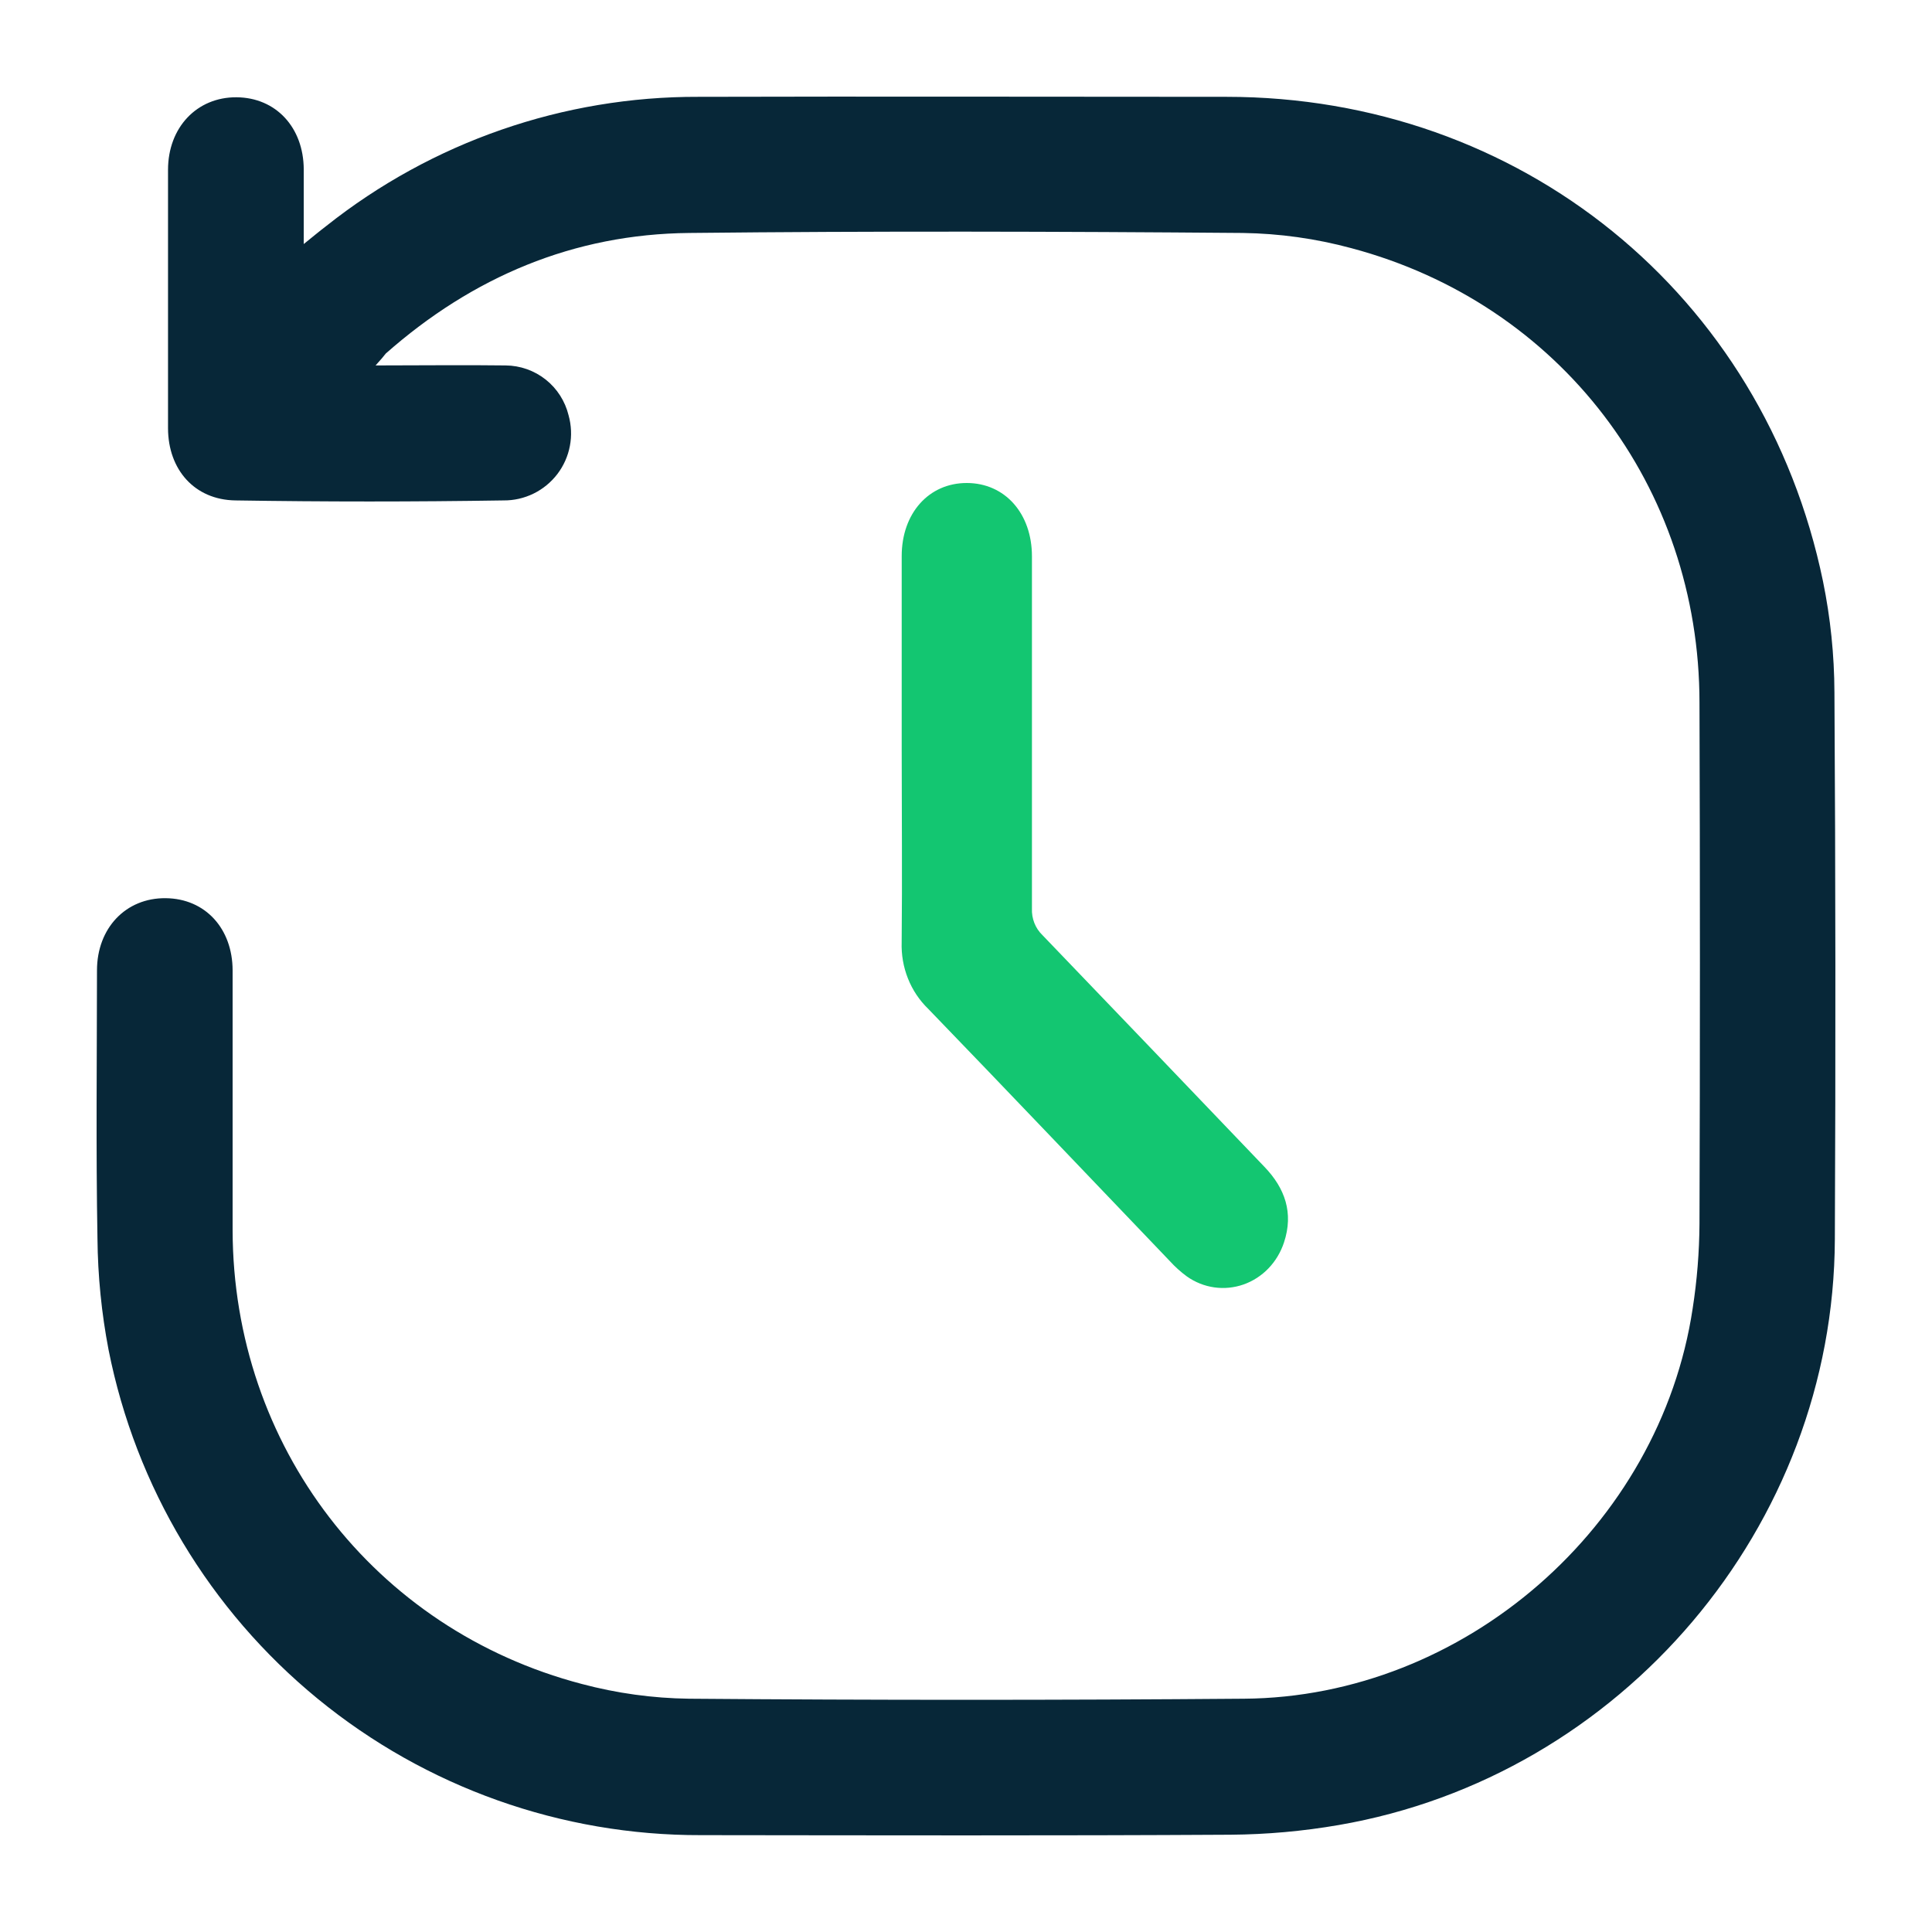 <?xml version="1.0" encoding="UTF-8"?> <svg xmlns="http://www.w3.org/2000/svg" width="60" height="60" viewBox="0 0 60 60" fill="none"><path d="M11.664 11.349C13.111 11.349 14.409 11.332 15.701 11.349C16.153 11.352 16.59 11.506 16.945 11.786C17.299 12.066 17.549 12.456 17.657 12.895C17.744 13.206 17.759 13.533 17.698 13.85C17.638 14.167 17.505 14.466 17.309 14.723C17.113 14.979 16.86 15.187 16.57 15.329C16.28 15.471 15.961 15.544 15.638 15.541C12.861 15.585 10.084 15.585 7.309 15.541C6.042 15.522 5.221 14.584 5.218 13.3C5.218 10.625 5.218 7.95 5.218 5.275C5.218 3.957 6.116 3.013 7.345 3.021C8.573 3.03 9.426 3.961 9.433 5.256C9.433 5.993 9.433 6.734 9.433 7.579C9.714 7.353 9.918 7.182 10.132 7.019C13.419 4.408 17.496 2.993 21.693 3.007C27.16 2.992 32.624 3.007 38.09 3.007C47.201 3.007 54.77 9.131 56.615 18.054C56.847 19.189 56.966 20.345 56.97 21.503C57.005 27.16 57.009 32.819 56.983 38.481C56.951 47.4 50.366 55.165 41.57 56.679C40.464 56.87 39.344 56.97 38.221 56.979C32.732 57.011 27.255 56.998 21.771 56.992C17.433 57.004 13.224 55.507 9.867 52.757C6.51 50.007 4.214 46.175 3.371 41.917C3.153 40.78 3.038 39.626 3.027 38.468C2.978 35.691 3.01 32.914 3.012 30.137C3.012 28.821 3.909 27.881 5.145 27.894C6.38 27.906 7.222 28.842 7.224 30.137C7.224 32.825 7.224 35.516 7.224 38.204C7.237 44.891 11.607 50.603 18.068 52.297C19.154 52.586 20.27 52.74 21.394 52.755C27.141 52.801 32.887 52.801 38.633 52.755C45.476 52.707 51.554 47.398 52.568 40.631C52.703 39.764 52.773 38.888 52.779 38.01C52.797 32.613 52.797 27.218 52.779 21.824C52.779 15.112 48.449 9.433 41.971 7.708C40.869 7.41 39.734 7.251 38.593 7.235C32.865 7.188 27.137 7.173 21.406 7.235C17.817 7.268 14.675 8.601 11.981 10.979C11.899 11.081 11.835 11.163 11.664 11.349Z" fill="#072738"></path><path d="M28.003 23.294C28.003 21.287 28.003 19.279 28.003 17.271C28.003 15.94 28.845 14.998 30.026 15C31.207 15.002 32.048 15.944 32.048 17.278C32.048 20.923 32.048 24.568 32.048 28.213C32.041 28.368 32.067 28.522 32.123 28.665C32.179 28.808 32.265 28.936 32.374 29.041C34.678 31.44 36.976 33.839 39.269 36.238C39.906 36.901 40.179 37.667 39.876 38.584C39.776 38.888 39.611 39.164 39.393 39.391C39.174 39.618 38.909 39.789 38.618 39.891C38.326 39.993 38.016 40.024 37.712 39.981C37.407 39.938 37.116 39.822 36.861 39.642C36.668 39.501 36.49 39.34 36.327 39.161C33.826 36.549 31.334 33.926 28.825 31.329C28.554 31.067 28.34 30.747 28.198 30.39C28.056 30.034 27.989 29.649 28.002 29.263C28.022 27.273 28.003 25.284 28.003 23.294Z" fill="#13C671"></path></svg> 